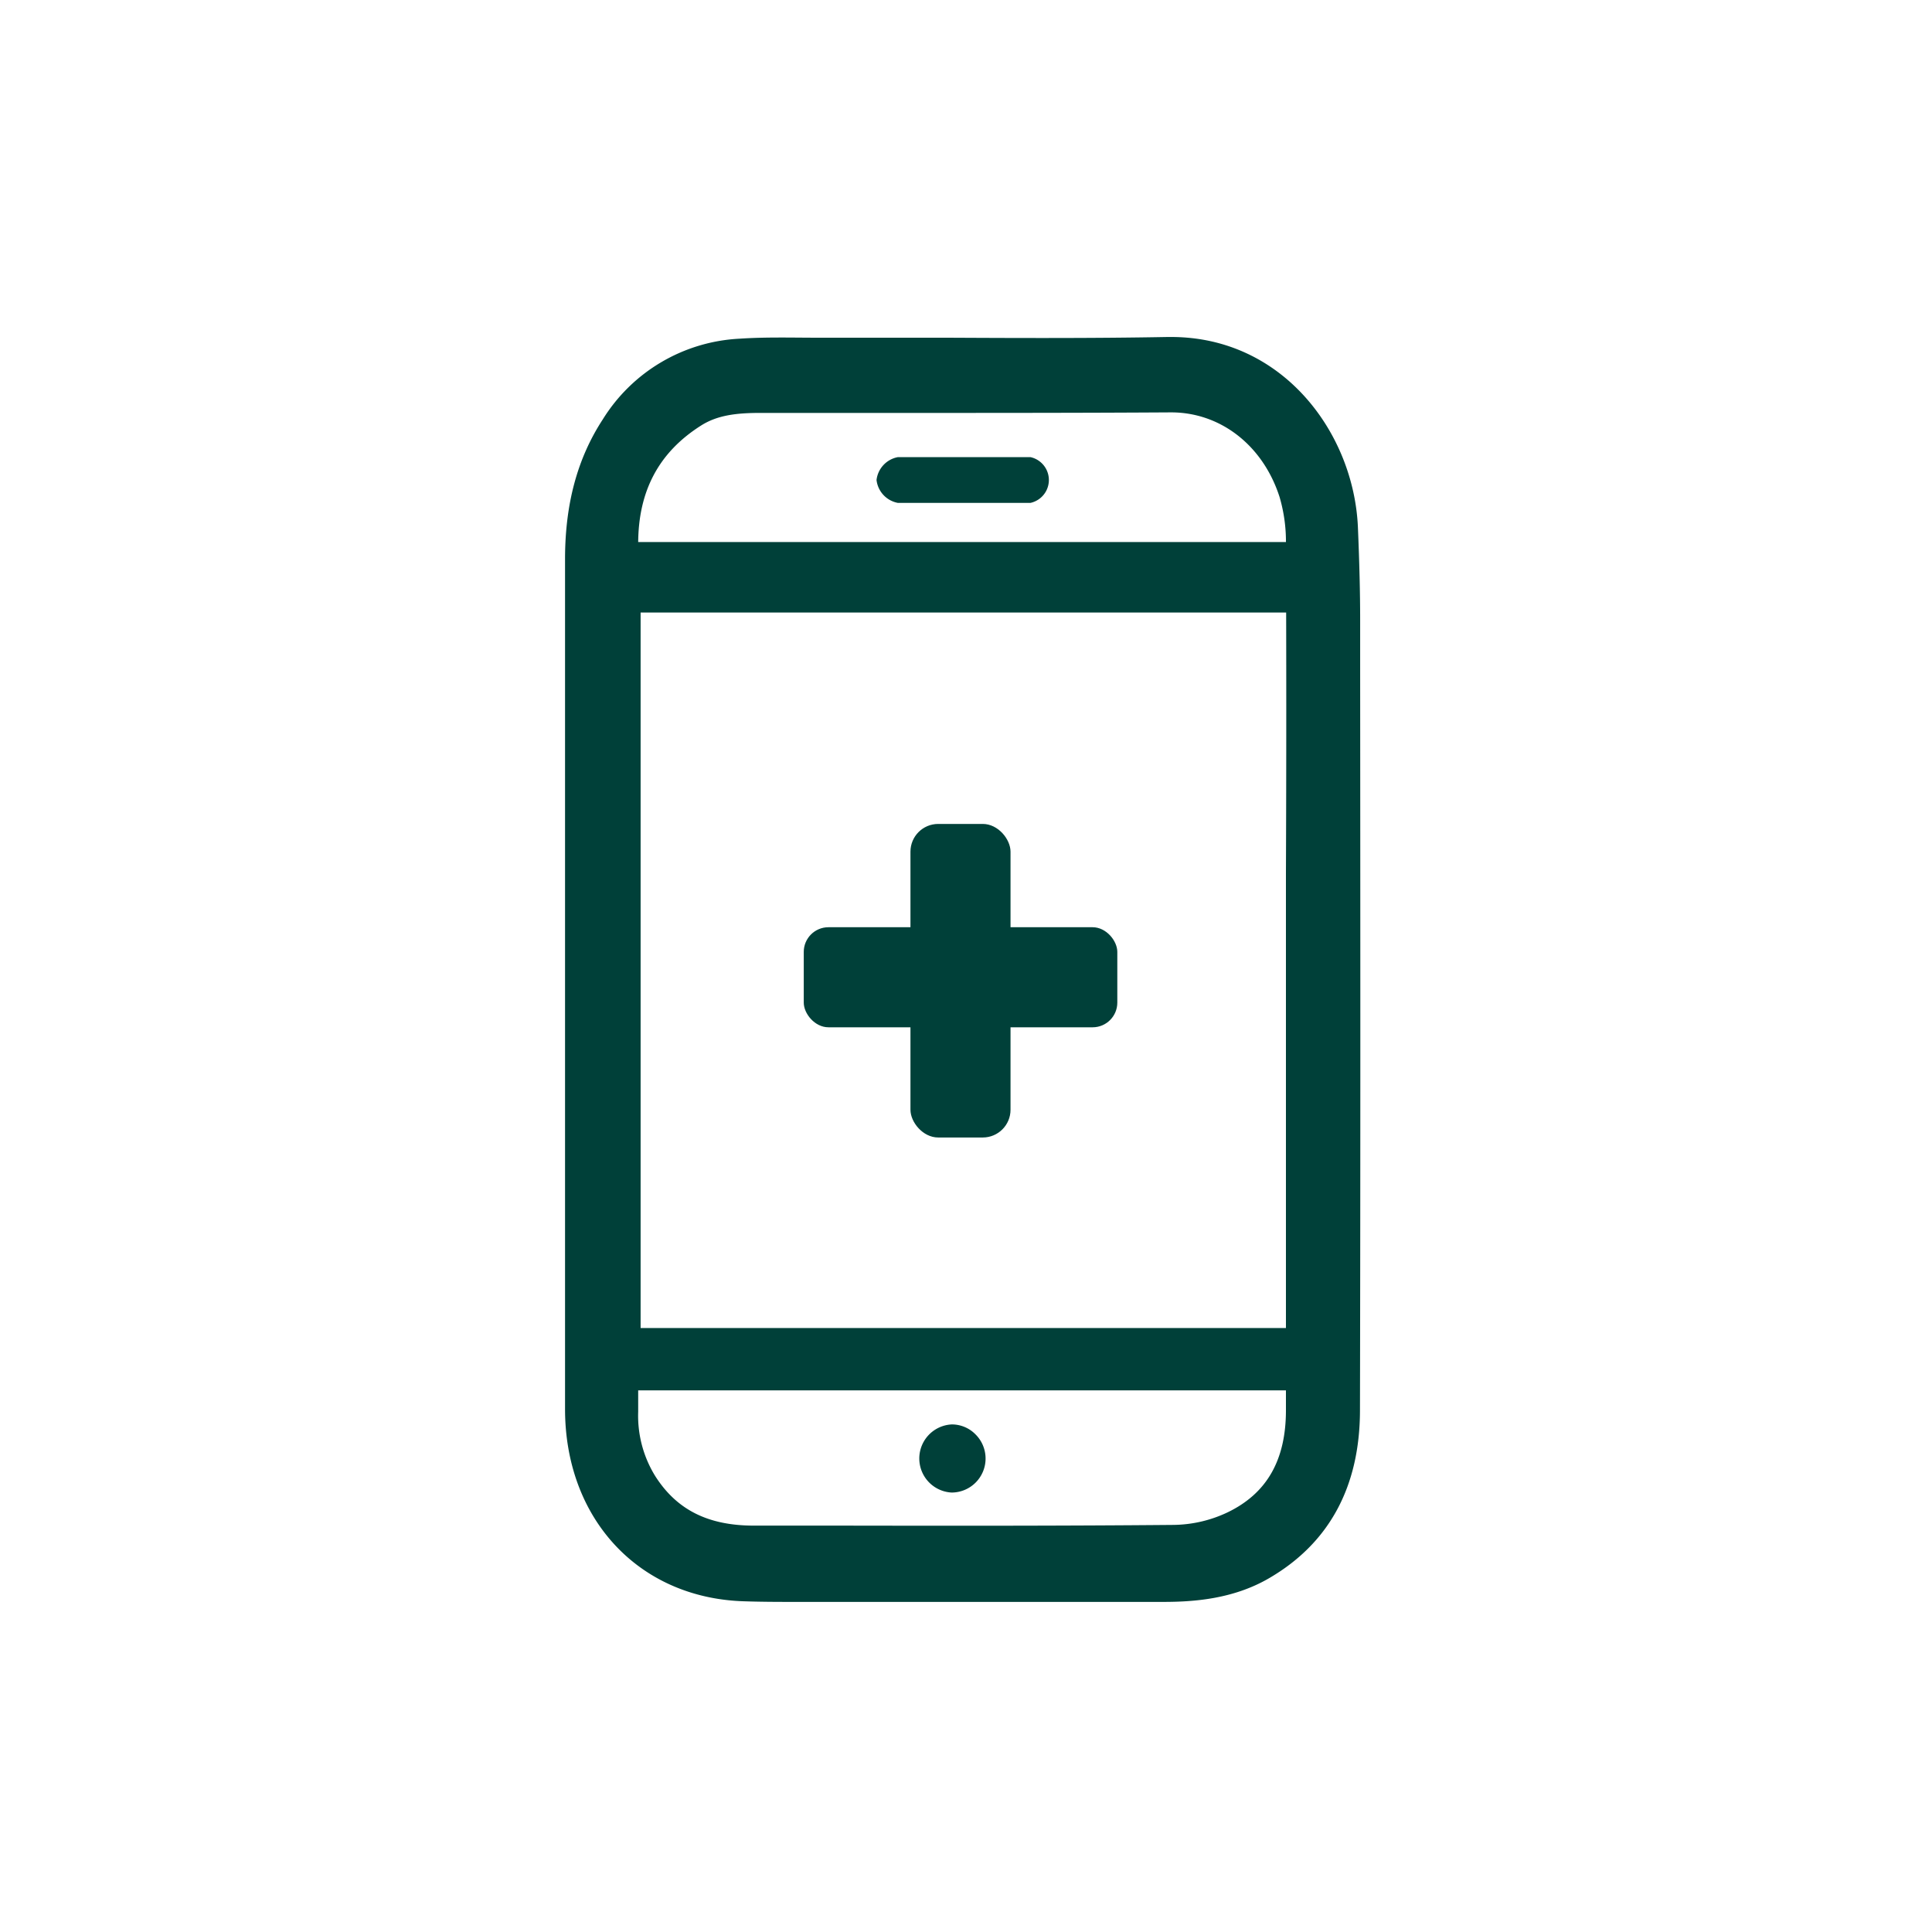 <svg xmlns="http://www.w3.org/2000/svg" xmlns:xlink="http://www.w3.org/1999/xlink" version="1.1" width="1000" height="1000" viewBox="0 0 1000 1000" xml:space="preserve">
<defs>
</defs>
<g transform="matrix(4.645 0 0 4.645 498.262 500.113)" id="Layer_7">
<path style="stroke: none; stroke-width: 1; stroke-dasharray: none; stroke-linecap: butt; stroke-dashoffset: 0; stroke-linejoin: miter; stroke-miterlimit: 4; is-custom-font: none; font-file-url: none; fill: rgb(0,64,57); fill-rule: nonzero; opacity: 1;" transform=" translate(-97.445, -97.885)" d="M 140.76 50.62 H 53.53 l -0.2 94.53 h 88.23 Z M 61.56 138.2 V 58.47 h 72.1 V 138.2 Z" stroke-linecap="round"/>
</g>
<g transform="matrix(4.645 0 0 4.645 492.981 754.91)" id="Layer_7">
<path style="stroke: none; stroke-width: 1; stroke-dasharray: none; stroke-linecap: butt; stroke-dashoffset: 0; stroke-linejoin: miter; stroke-miterlimit: 4; is-custom-font: none; font-file-url: none; fill: rgb(0,64,57); fill-rule: nonzero; opacity: 1;" transform=" translate(-96.308, -152.735)" d="M 96.22 148.94 a 3.8 3.8 0 0 0 0 7.59 h 0 a 3.79 3.79 0 0 0 2.64 -6.5 A 3.68 3.68 0 0 0 96.22 148.94 Z" stroke-linecap="round"/>
</g>
<g transform="matrix(4.645 0 0 4.645 498.295 248.454)" id="Layer_7">
<path style="stroke: none; stroke-width: 1; stroke-dasharray: none; stroke-linecap: butt; stroke-dashoffset: 0; stroke-linejoin: miter; stroke-miterlimit: 4; is-custom-font: none; font-file-url: none; fill: rgb(0,64,57); fill-rule: nonzero; opacity: 1;" transform=" translate(-97.452, -43.71)" d="M 90.23 46.26 H 105 a 2.61 2.61 0 0 0 0 -5.1 H 90.23 a 2.93 2.93 0 0 0 -2.38 2.55 A 2.93 2.93 0 0 0 90.23 46.26 Z" stroke-linecap="round"/>
</g>
<g transform="matrix(4.645 0 0 4.645 497.149 507.616)" id="Layer_7">
<rect style="stroke: none; stroke-width: 1; stroke-dasharray: none; stroke-linecap: butt; stroke-dashoffset: 0; stroke-linejoin: miter; stroke-miterlimit: 4; is-custom-font: none; font-file-url: none; fill: rgb(0,64,57); fill-rule: nonzero; opacity: 1;" x="-5.575" y="-17.47" rx="3.09" ry="3.09" width="11.15" height="34.94"/>
</g>
<g transform="matrix(4.645 0 0 4.645 497.171 505.828)" id="Layer_7">
<rect style="stroke: none; stroke-width: 1; stroke-dasharray: none; stroke-linecap: butt; stroke-dashoffset: 0; stroke-linejoin: miter; stroke-miterlimit: 4; is-custom-font: none; font-file-url: none; fill: rgb(0,64,57); fill-rule: nonzero; opacity: 1;" x="-17.47" y="-5.575" rx="2.75" ry="2.75" width="34.94" height="11.15"/>
</g>
<g transform="matrix(4.645 0 0 4.645 498.286 501.785)" id="Layer_7">
<path style="stroke: none; stroke-width: 1; stroke-dasharray: none; stroke-linecap: butt; stroke-dashoffset: 0; stroke-linejoin: miter; stroke-miterlimit: 4; is-custom-font: none; font-file-url: none; fill: rgb(0,64,57); fill-rule: nonzero; opacity: 1;" transform=" translate(-97.45, -98.245)" d="M 141.74 64.37 V 59.32 c 0 -3 -0.08 -6.33 -0.25 -10.36 c -0.46 -10.49 -8.35 -21.19 -20.81 -21.19 h -0.42 c -8.14 0.15 -16.43 0.12 -24.44 0.08 c -3.53 0 -7 0 -10.58 0 c -1.28 0 -2.57 0 -3.86 0 c -2.88 0 -5.86 -0.09 -8.82 0.11 a 19.06 19.06 0 0 0 -15.22 9 c -2.83 4.34 -4.2 9.43 -4.2 15.56 q 0 16.55 0 33.08 v 27.94 q 0 16.85 0 33.68 c 0 12.24 8.2 21.05 19.89 21.43 c 1.75 0.06 3.52 0.07 5.27 0.07 l 4 0 l 3.85 0 h 5.18 q 14.25 0 28.49 0 c 3.36 0 7.74 -0.31 11.72 -2.61 c 6.74 -3.9 10.17 -10.21 10.18 -18.74 C 141.78 119.61 141.76 91.53 141.74 64.37 Z M 61.29 147.53 c 0 -38.62 0 -68.45 0 -96.72 c 0 -5.87 2.29 -10.18 7 -13.17 c 1.82 -1.16 3.95 -1.41 6.6 -1.41 h 16.8 c 9.46 0 19.25 0 28.88 -0.06 h 0.11 c 5.51 0 10.24 3.69 12.08 9.43 a 17.66 17.66 0 0 1 0.71 5.2 c 0.05 12.27 0.05 24.74 0 36.81 v 25.14 q 0 17.31 0 34.61 c 0 5.55 -2.12 9.27 -6.5 11.38 a 14.4 14.4 0 0 1 -6 1.4 c -12.26 0.11 -24.73 0.1 -36.79 0.08 H 74.19 c -5.1 0 -8.6 -1.75 -11 -5.52 A 12.78 12.78 0 0 1 61.29 147.53 Z" stroke-linecap="round"/>
</g>
</svg>